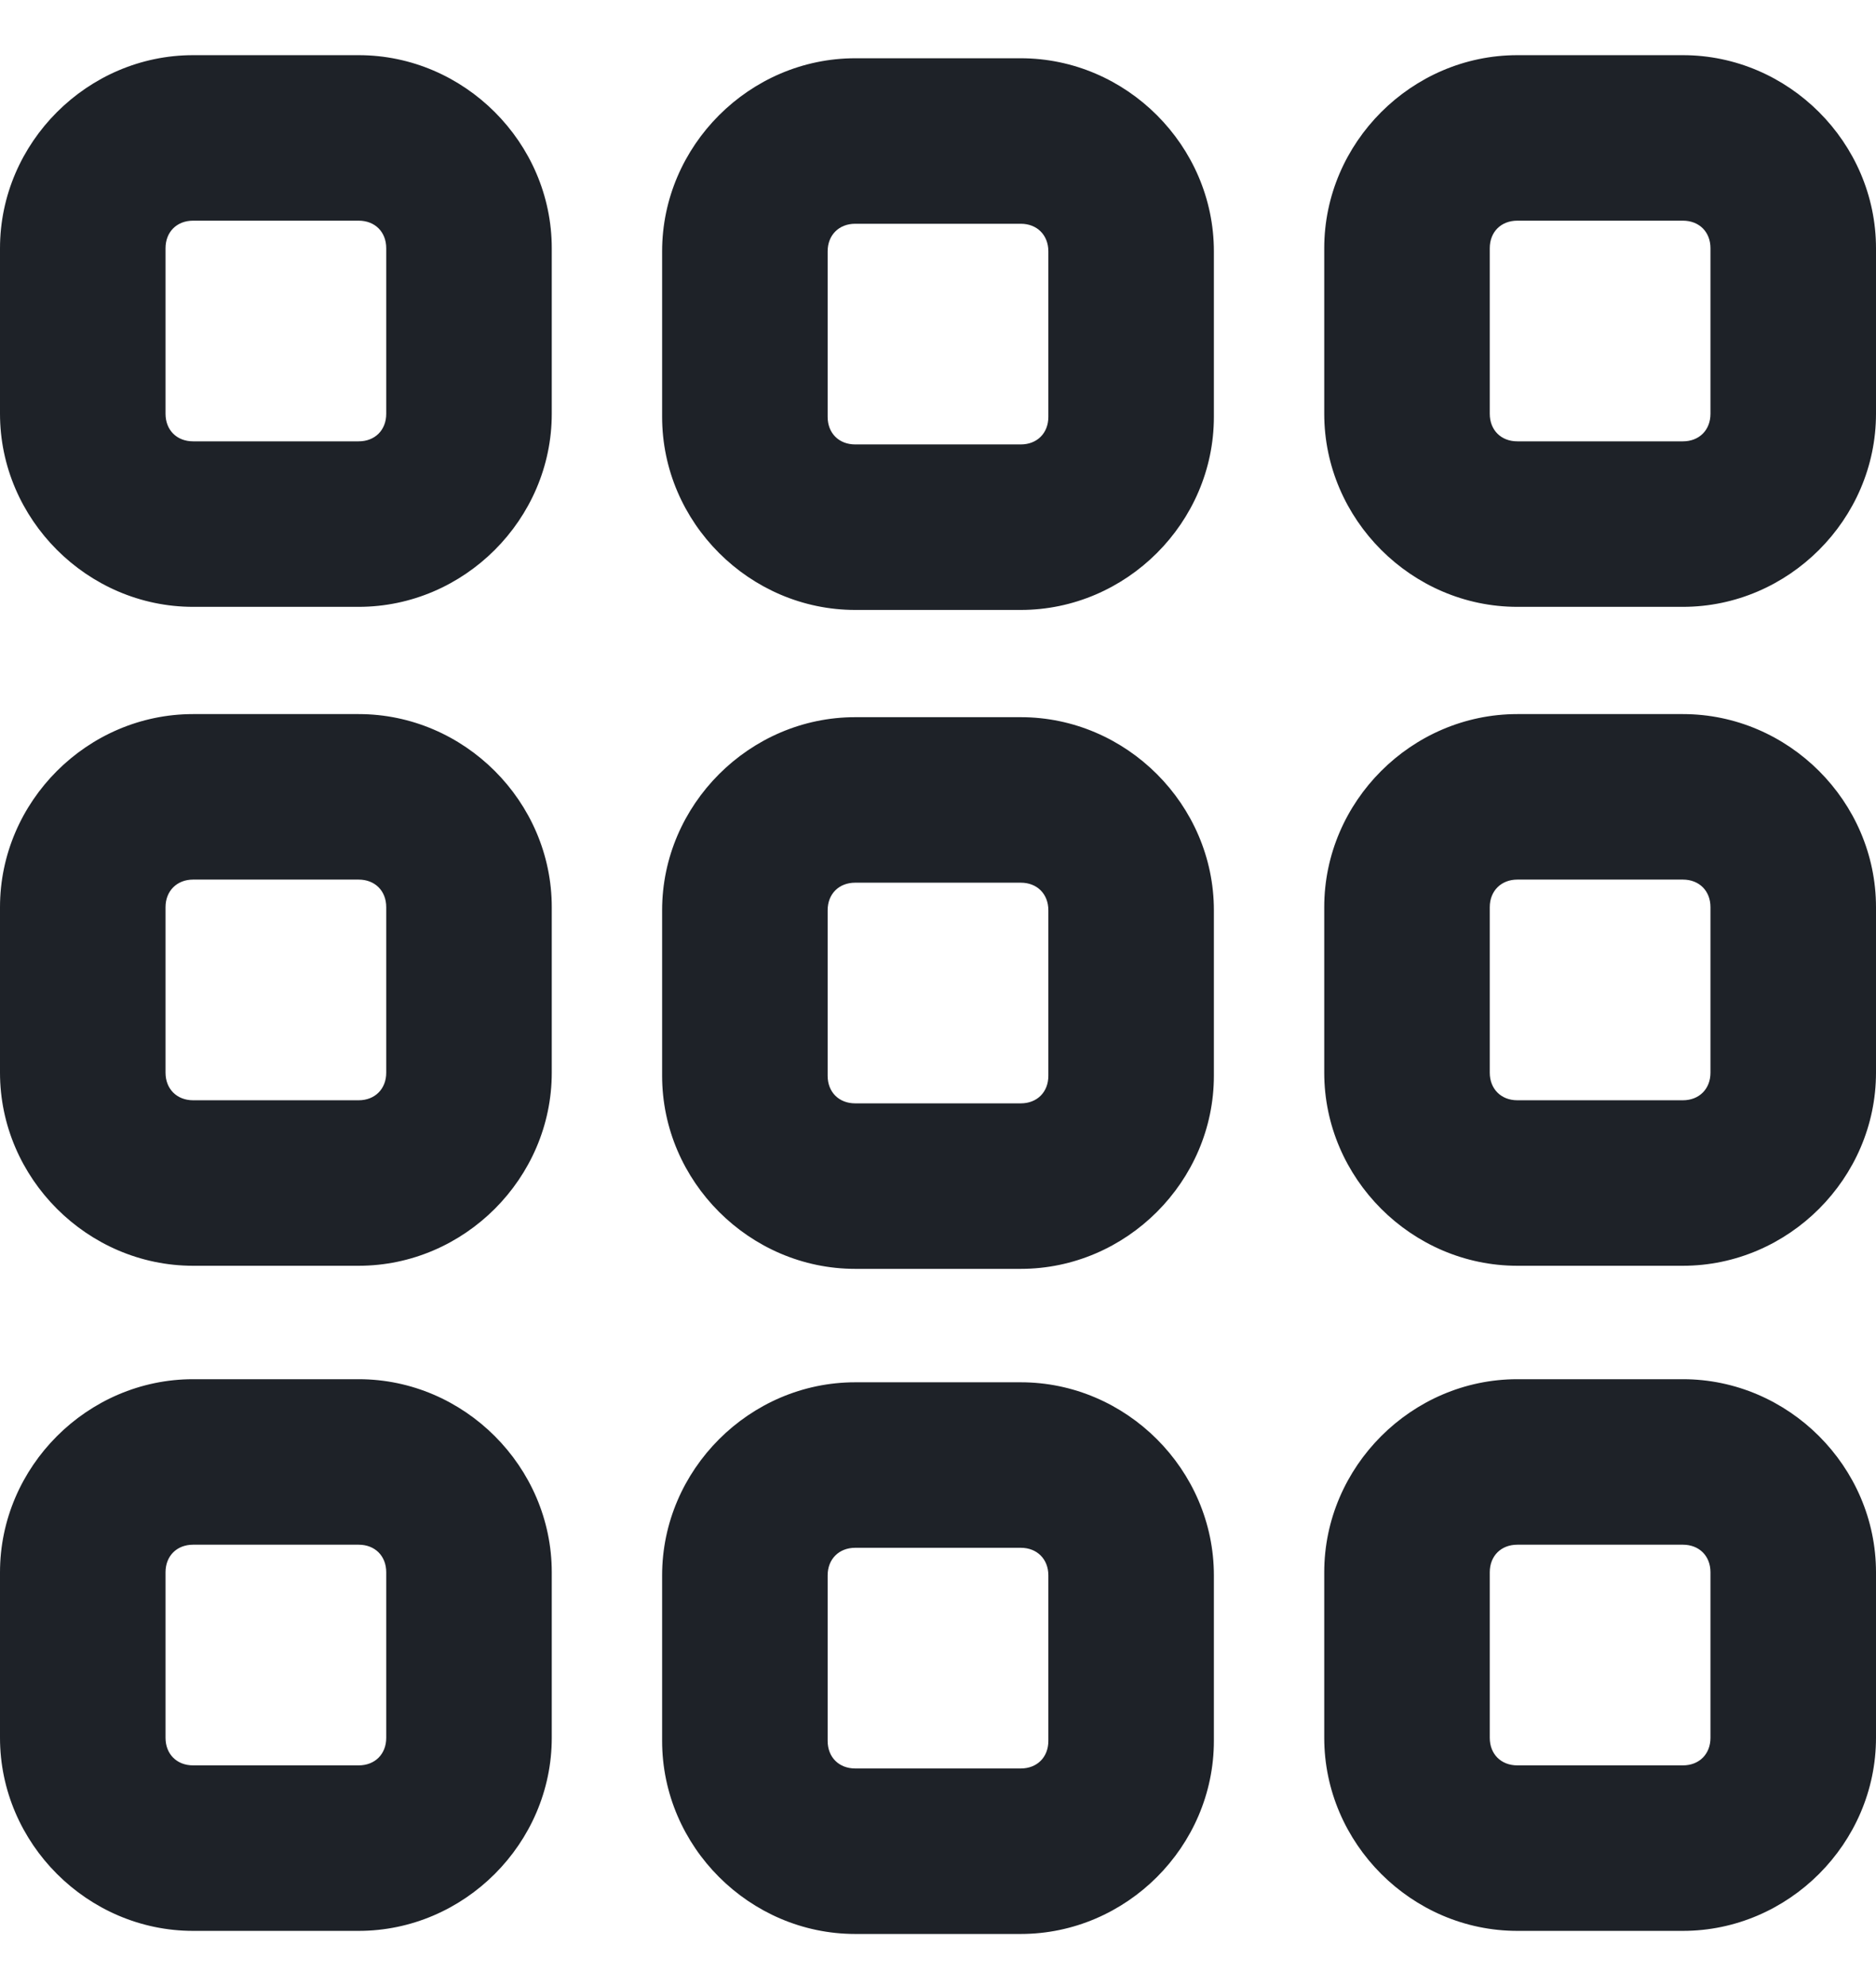 <svg width="17" height="18" viewBox="0 0 17 18" fill="none" xmlns="http://www.w3.org/2000/svg">
<path d="M1.75 0.5C0.793 0.5 0 1.293 0 2.25V3.75C0 4.707 0.793 5.5 1.75 5.5H3.25C4.207 5.5 5 4.707 5 3.75V2.25C5 1.293 4.207 0.5 3.25 0.5H1.75ZM13.75 0.5C12.793 0.5 12 1.293 12 2.25V3.75C12 4.707 12.793 5.5 13.75 5.5H15.25C16.207 5.5 17 4.707 17 3.75V2.25C17 1.293 16.207 0.5 15.25 0.5H13.75ZM7.75 0.528C6.793 0.528 6 1.321 6 2.278V3.778C6 4.736 6.793 5.528 7.75 5.528H9.25C10.207 5.528 11 4.736 11 3.778V2.278C11 1.321 10.207 0.528 9.25 0.528H7.75ZM1.75 2H3.25C3.398 2 3.5 2.102 3.5 2.25V3.75C3.5 3.898 3.398 4 3.25 4H1.75C1.602 4 1.5 3.898 1.5 3.75V2.25C1.5 2.102 1.602 2 1.75 2ZM13.75 2H15.25C15.398 2 15.5 2.102 15.5 2.25V3.75C15.5 3.898 15.398 4 15.25 4H13.75C13.602 4 13.5 3.898 13.5 3.75V2.25C13.5 2.102 13.602 2 13.75 2ZM7.75 2.028H9.25C9.398 2.028 9.5 2.131 9.5 2.278V3.778C9.5 3.926 9.398 4.028 9.25 4.028H7.75C7.602 4.028 7.5 3.926 7.5 3.778V2.278C7.5 2.131 7.602 2.028 7.75 2.028ZM1.75 6.472C0.792 6.472 0 7.264 0 8.222V9.722C0 10.679 0.793 11.472 1.75 11.472H3.25C4.207 11.472 5 10.679 5 9.722V8.222C5 7.264 4.207 6.472 3.25 6.472H1.75ZM13.75 6.472C12.792 6.472 12 7.264 12 8.222V9.722C12 10.679 12.793 11.472 13.75 11.472H15.25C16.207 11.472 17 10.679 17 9.722V8.222C17 7.264 16.207 6.472 15.25 6.472H13.75ZM7.75 6.5C6.793 6.5 6 7.293 6 8.25V9.75C6 10.707 6.793 11.5 7.75 11.5H9.25C10.207 11.5 11 10.707 11 9.75V8.25C11 7.293 10.207 6.5 9.25 6.5H7.75ZM1.75 7.972H3.25C3.398 7.972 3.5 8.074 3.5 8.222V9.722C3.5 9.869 3.398 9.972 3.25 9.972H1.75C1.602 9.972 1.5 9.869 1.5 9.722V8.222C1.5 8.075 1.603 7.972 1.75 7.972ZM13.75 7.972H15.25C15.398 7.972 15.5 8.074 15.5 8.222V9.722C15.5 9.869 15.398 9.972 15.25 9.972H13.75C13.602 9.972 13.5 9.869 13.5 9.722V8.222C13.5 8.075 13.603 7.972 13.75 7.972ZM7.75 8H9.25C9.398 8 9.5 8.102 9.5 8.25V9.75C9.5 9.898 9.398 10 9.25 10H7.75C7.602 10 7.5 9.898 7.5 9.75V8.25C7.5 8.102 7.602 8 7.75 8ZM1.75 12.5C0.793 12.5 0 13.293 0 14.25V15.75C0 16.707 0.793 17.5 1.75 17.5H3.25C4.207 17.5 5 16.707 5 15.75V14.25C5 13.293 4.207 12.5 3.25 12.5H1.75ZM13.75 12.5C12.793 12.5 12 13.293 12 14.25V15.75C12 16.707 12.793 17.5 13.75 17.5H15.25C16.207 17.5 17 16.707 17 15.75V14.25C17 13.293 16.207 12.5 15.25 12.5H13.75ZM7.75 12.528C6.793 12.528 6 13.321 6 14.278V15.778C6 16.736 6.793 17.528 7.75 17.528H9.25C10.207 17.528 11 16.736 11 15.778V14.278C11 13.321 10.207 12.528 9.25 12.528H7.75ZM1.75 14H3.25C3.398 14 3.5 14.102 3.5 14.25V15.75C3.5 15.898 3.398 16 3.25 16H1.75C1.602 16 1.5 15.898 1.5 15.75V14.25C1.5 14.102 1.602 14 1.75 14ZM13.75 14H15.25C15.398 14 15.5 14.102 15.5 14.25V15.75C15.5 15.898 15.398 16 15.25 16H13.75C13.602 16 13.5 15.898 13.5 15.75V14.25C13.5 14.102 13.602 14 13.75 14ZM7.75 14.028H9.25C9.398 14.028 9.5 14.131 9.5 14.278V15.778C9.5 15.926 9.398 16.028 9.25 16.028H7.75C7.602 16.028 7.5 15.926 7.5 15.778V14.278C7.5 14.131 7.602 14.028 7.75 14.028Z" fill="#1E2228"/>
</svg>
